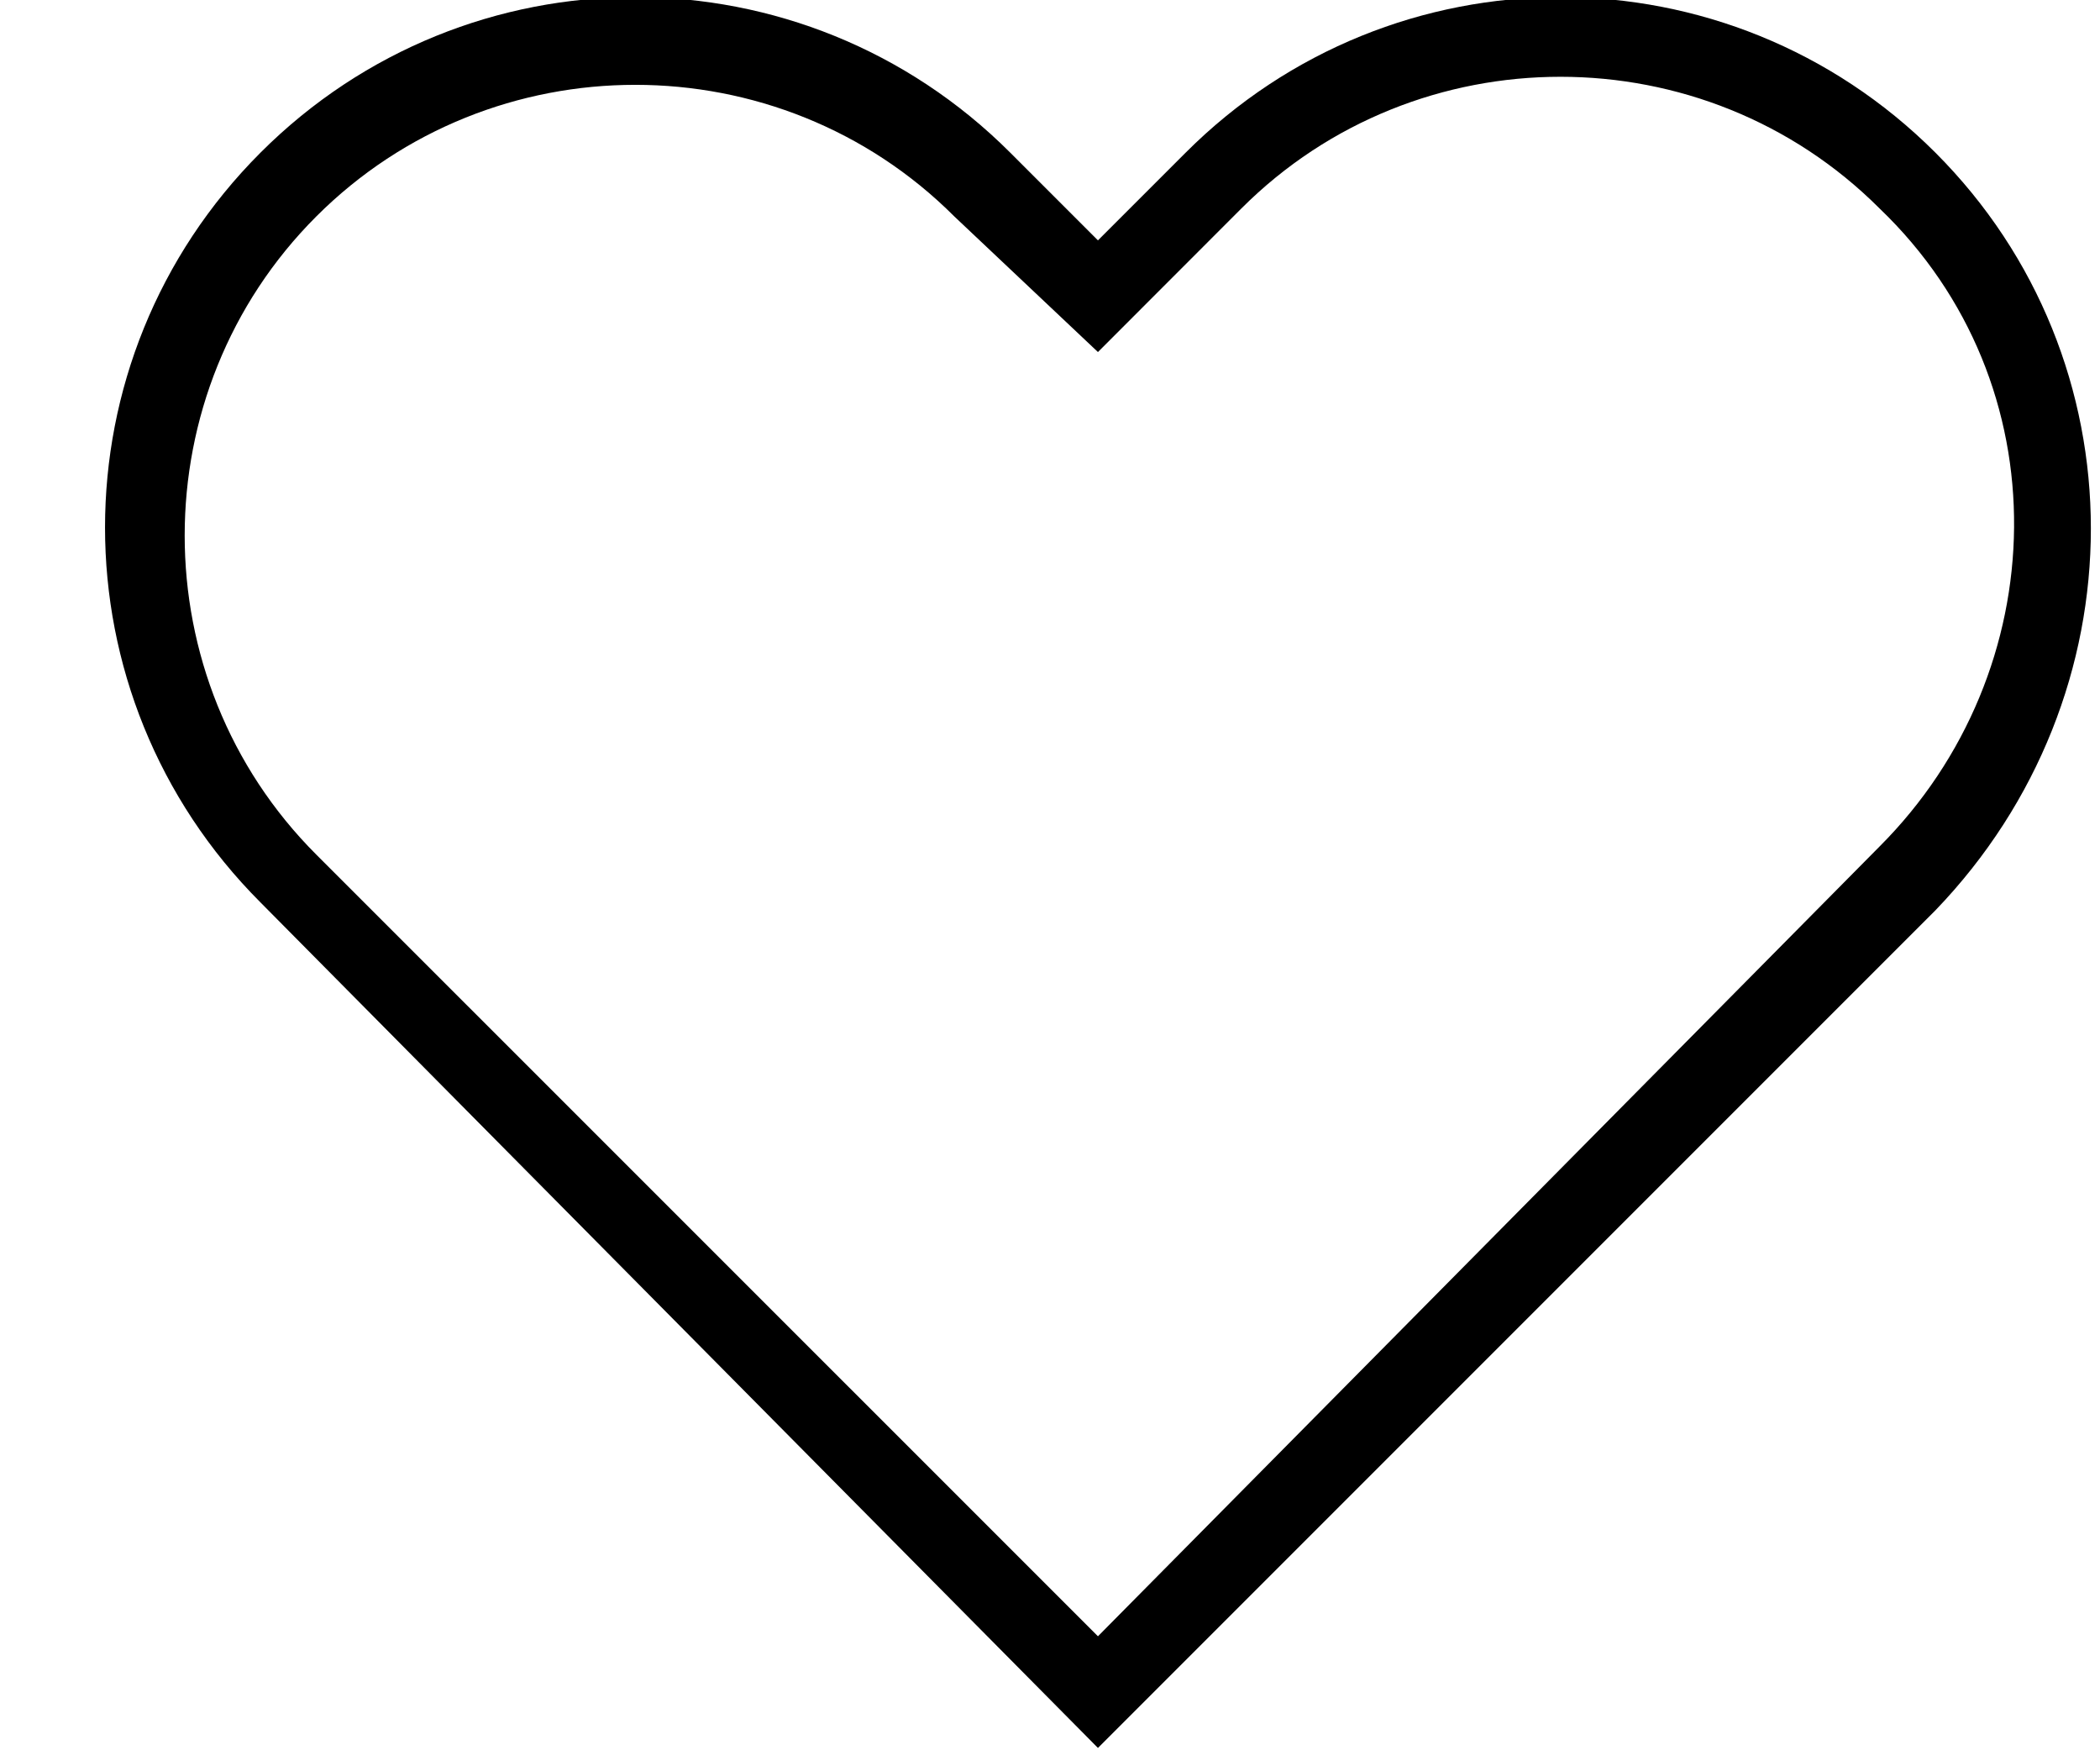 <svg width="18px" height="15px" viewBox="0 0 18 15" version="1.1" xmlns="http://www.w3.org/2000/svg" xmlns:xlink="http://www.w3.org/1999/xlink">
	<defs>
		<polygon id="path-1" points="0 0 17.022 0 17.022 15.005 0 15.005"></polygon>
	</defs>
	<g id="PLP" stroke="none" stroke-width="1" fill="none" fill-rule="evenodd">
		<g id="PLP-search" transform="translate(-805, -665)">
			<g id="Group-20" transform="translate(793, 651)">
				<g id="Group-3-Copy-9" transform="translate(12.9, 13.975)">
					<g id="Clip-2"></g>
					<path d="M15.21,7.28 L8.511,14.048 L1.811,7.349 C0.307,5.845 0.307,3.384 1.811,1.88 C3.315,0.376 5.776,0.376 7.28,1.88 L8.511,3.042 L9.741,1.811 C11.245,0.307 13.706,0.307 15.21,1.811 C16.782,3.315 16.714,5.776 15.21,7.28 M15.689,1.333 C13.912,-0.444 11.04,-0.444 9.263,1.333 L8.511,2.085 L7.759,1.333 C5.981,-0.444 3.11,-0.444 1.333,1.333 C-0.444,3.11 -0.444,5.981 1.333,7.759 L8.511,15.005 L15.689,7.827 C17.466,5.981 17.466,3.11 15.689,1.333" id="Fill-1" fill="#000000"></path>
				</g>
			</g>
		</g>
	</g>
</svg>
